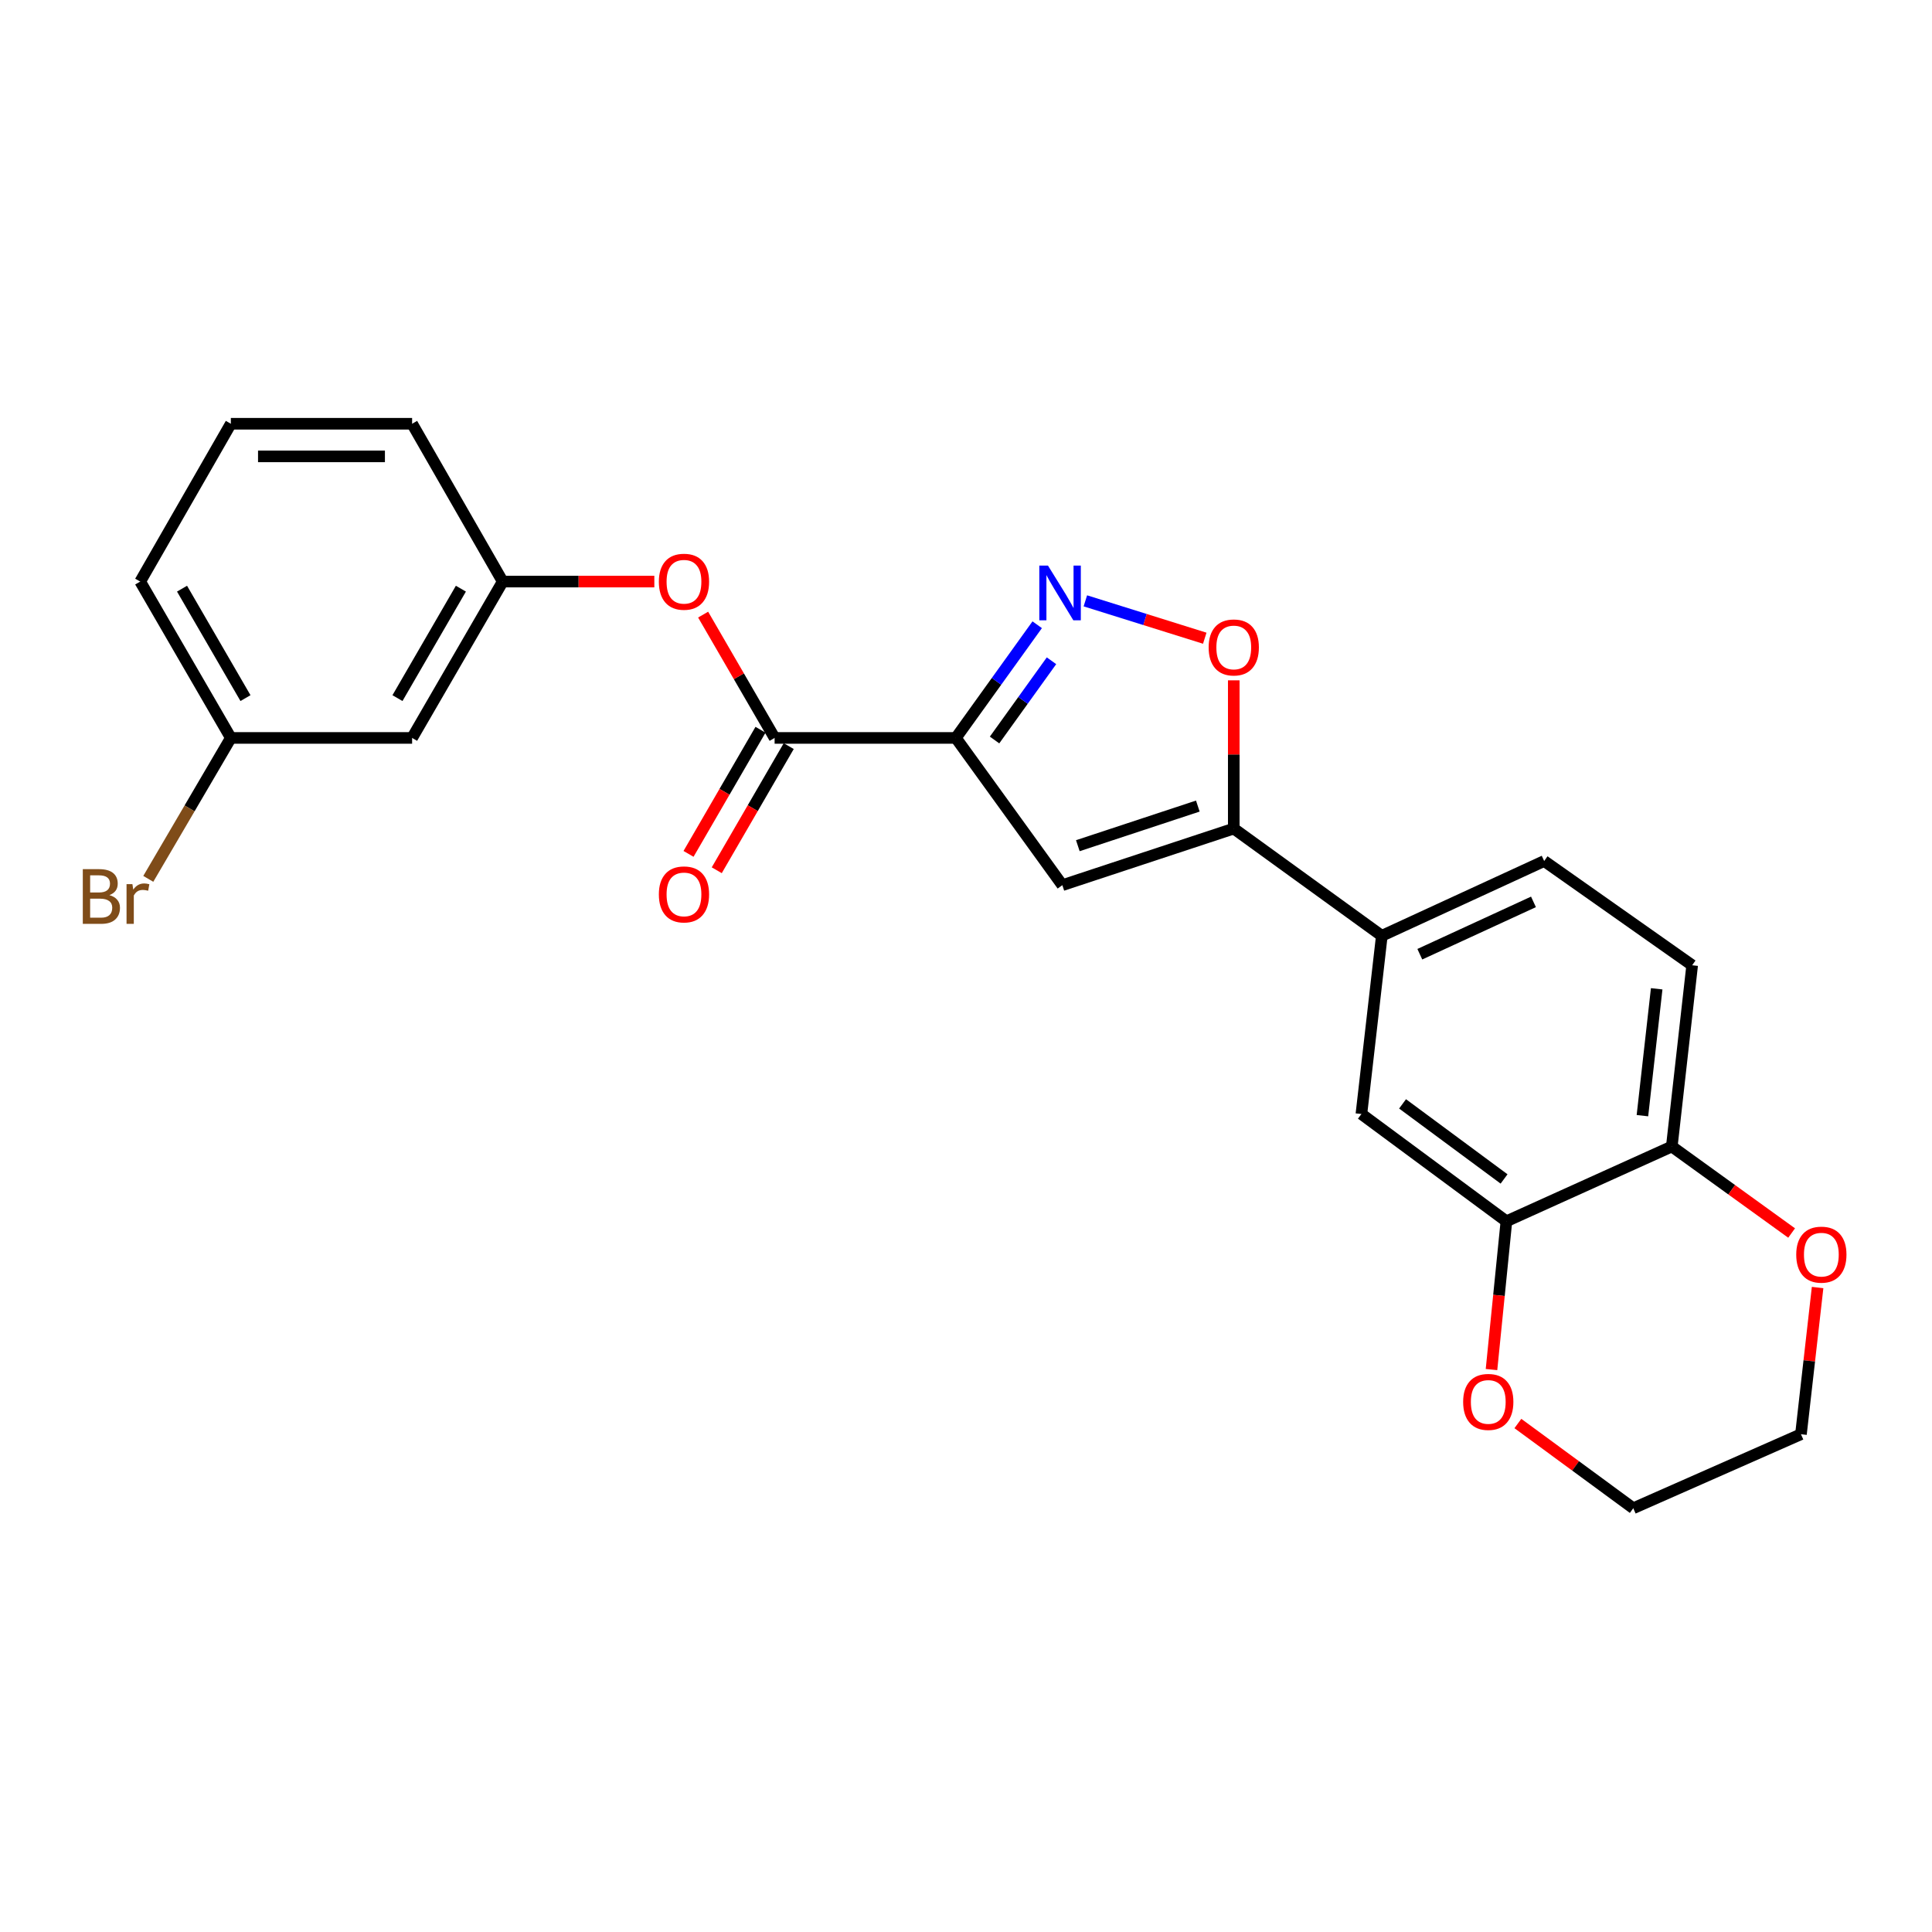 <?xml version='1.0' encoding='iso-8859-1'?>
<svg version='1.1' baseProfile='full'
              xmlns='http://www.w3.org/2000/svg'
                      xmlns:rdkit='http://www.rdkit.org/xml'
                      xmlns:xlink='http://www.w3.org/1999/xlink'
                  xml:space='preserve'
width='1000px' height='1000px' viewBox='0 0 1000 1000'>
<!-- END OF HEADER -->
<rect style='opacity:1.0;fill:#FFFFFF;stroke:none' width='1000' height='1000' x='0' y='0'> </rect>
<path class='bond-0' d='M 494.753,381.952 L 515.802,352.659' style='fill:none;fill-rule:evenodd;stroke:#000000;stroke-width:6px;stroke-linecap:butt;stroke-linejoin:miter;stroke-opacity:1' />
<path class='bond-0' d='M 515.802,352.659 L 536.851,323.367' style='fill:none;fill-rule:evenodd;stroke:#0000FF;stroke-width:6px;stroke-linecap:butt;stroke-linejoin:miter;stroke-opacity:1' />
<path class='bond-0' d='M 514.783,383.02 L 529.517,362.515' style='fill:none;fill-rule:evenodd;stroke:#000000;stroke-width:6px;stroke-linecap:butt;stroke-linejoin:miter;stroke-opacity:1' />
<path class='bond-0' d='M 529.517,362.515 L 544.252,342.011' style='fill:none;fill-rule:evenodd;stroke:#0000FF;stroke-width:6px;stroke-linecap:butt;stroke-linejoin:miter;stroke-opacity:1' />
<path class='bond-1' d='M 494.753,381.952 L 549.869,458.161' style='fill:none;fill-rule:evenodd;stroke:#000000;stroke-width:6px;stroke-linecap:butt;stroke-linejoin:miter;stroke-opacity:1' />
<path class='bond-3' d='M 494.753,381.952 L 400.941,381.952' style='fill:none;fill-rule:evenodd;stroke:#000000;stroke-width:6px;stroke-linecap:butt;stroke-linejoin:miter;stroke-opacity:1' />
<path class='bond-4' d='M 561.782,310.995 L 592.682,320.667' style='fill:none;fill-rule:evenodd;stroke:#0000FF;stroke-width:6px;stroke-linecap:butt;stroke-linejoin:miter;stroke-opacity:1' />
<path class='bond-4' d='M 592.682,320.667 L 623.583,330.338' style='fill:none;fill-rule:evenodd;stroke:#FF0000;stroke-width:6px;stroke-linecap:butt;stroke-linejoin:miter;stroke-opacity:1' />
<path class='bond-2' d='M 549.869,458.161 L 638.595,428.867' style='fill:none;fill-rule:evenodd;stroke:#000000;stroke-width:6px;stroke-linecap:butt;stroke-linejoin:miter;stroke-opacity:1' />
<path class='bond-2' d='M 557.882,437.729 L 619.991,417.223' style='fill:none;fill-rule:evenodd;stroke:#000000;stroke-width:6px;stroke-linecap:butt;stroke-linejoin:miter;stroke-opacity:1' />
<path class='bond-5' d='M 638.595,428.867 L 715.226,484.368' style='fill:none;fill-rule:evenodd;stroke:#000000;stroke-width:6px;stroke-linecap:butt;stroke-linejoin:miter;stroke-opacity:1' />
<path class='bond-24' d='M 638.595,428.867 L 638.595,390.505' style='fill:none;fill-rule:evenodd;stroke:#000000;stroke-width:6px;stroke-linecap:butt;stroke-linejoin:miter;stroke-opacity:1' />
<path class='bond-24' d='M 638.595,390.505 L 638.595,352.142' style='fill:none;fill-rule:evenodd;stroke:#FF0000;stroke-width:6px;stroke-linecap:butt;stroke-linejoin:miter;stroke-opacity:1' />
<path class='bond-7' d='M 400.941,381.952 L 382.439,350.037' style='fill:none;fill-rule:evenodd;stroke:#000000;stroke-width:6px;stroke-linecap:butt;stroke-linejoin:miter;stroke-opacity:1' />
<path class='bond-7' d='M 382.439,350.037 L 363.938,318.121' style='fill:none;fill-rule:evenodd;stroke:#FF0000;stroke-width:6px;stroke-linecap:butt;stroke-linejoin:miter;stroke-opacity:1' />
<path class='bond-10' d='M 393.635,377.716 L 375.007,409.842' style='fill:none;fill-rule:evenodd;stroke:#000000;stroke-width:6px;stroke-linecap:butt;stroke-linejoin:miter;stroke-opacity:1' />
<path class='bond-10' d='M 375.007,409.842 L 356.379,441.968' style='fill:none;fill-rule:evenodd;stroke:#FF0000;stroke-width:6px;stroke-linecap:butt;stroke-linejoin:miter;stroke-opacity:1' />
<path class='bond-10' d='M 408.246,386.188 L 389.618,418.314' style='fill:none;fill-rule:evenodd;stroke:#000000;stroke-width:6px;stroke-linecap:butt;stroke-linejoin:miter;stroke-opacity:1' />
<path class='bond-10' d='M 389.618,418.314 L 370.99,450.44' style='fill:none;fill-rule:evenodd;stroke:#FF0000;stroke-width:6px;stroke-linecap:butt;stroke-linejoin:miter;stroke-opacity:1' />
<path class='bond-8' d='M 715.226,484.368 L 704.661,576.613' style='fill:none;fill-rule:evenodd;stroke:#000000;stroke-width:6px;stroke-linecap:butt;stroke-linejoin:miter;stroke-opacity:1' />
<path class='bond-15' d='M 715.226,484.368 L 799.261,445.663' style='fill:none;fill-rule:evenodd;stroke:#000000;stroke-width:6px;stroke-linecap:butt;stroke-linejoin:miter;stroke-opacity:1' />
<path class='bond-15' d='M 734.897,493.903 L 793.721,466.809' style='fill:none;fill-rule:evenodd;stroke:#000000;stroke-width:6px;stroke-linecap:butt;stroke-linejoin:miter;stroke-opacity:1' />
<path class='bond-6' d='M 779.716,632.132 L 704.661,576.613' style='fill:none;fill-rule:evenodd;stroke:#000000;stroke-width:6px;stroke-linecap:butt;stroke-linejoin:miter;stroke-opacity:1' />
<path class='bond-6' d='M 778.502,610.226 L 725.963,571.362' style='fill:none;fill-rule:evenodd;stroke:#000000;stroke-width:6px;stroke-linecap:butt;stroke-linejoin:miter;stroke-opacity:1' />
<path class='bond-11' d='M 779.716,632.132 L 775.858,670.508' style='fill:none;fill-rule:evenodd;stroke:#000000;stroke-width:6px;stroke-linecap:butt;stroke-linejoin:miter;stroke-opacity:1' />
<path class='bond-11' d='M 775.858,670.508 L 771.999,708.883' style='fill:none;fill-rule:evenodd;stroke:#FF0000;stroke-width:6px;stroke-linecap:butt;stroke-linejoin:miter;stroke-opacity:1' />
<path class='bond-26' d='M 779.716,632.132 L 865.318,593.427' style='fill:none;fill-rule:evenodd;stroke:#000000;stroke-width:6px;stroke-linecap:butt;stroke-linejoin:miter;stroke-opacity:1' />
<path class='bond-12' d='M 338.68,301.023 L 299.442,301.023' style='fill:none;fill-rule:evenodd;stroke:#FF0000;stroke-width:6px;stroke-linecap:butt;stroke-linejoin:miter;stroke-opacity:1' />
<path class='bond-12' d='M 299.442,301.023 L 260.204,301.023' style='fill:none;fill-rule:evenodd;stroke:#000000;stroke-width:6px;stroke-linecap:butt;stroke-linejoin:miter;stroke-opacity:1' />
<path class='bond-9' d='M 865.318,593.427 L 875.864,499.615' style='fill:none;fill-rule:evenodd;stroke:#000000;stroke-width:6px;stroke-linecap:butt;stroke-linejoin:miter;stroke-opacity:1' />
<path class='bond-9' d='M 850.116,577.468 L 857.499,511.8' style='fill:none;fill-rule:evenodd;stroke:#000000;stroke-width:6px;stroke-linecap:butt;stroke-linejoin:miter;stroke-opacity:1' />
<path class='bond-13' d='M 865.318,593.427 L 896.329,615.819' style='fill:none;fill-rule:evenodd;stroke:#000000;stroke-width:6px;stroke-linecap:butt;stroke-linejoin:miter;stroke-opacity:1' />
<path class='bond-13' d='M 896.329,615.819 L 927.341,638.212' style='fill:none;fill-rule:evenodd;stroke:#FF0000;stroke-width:6px;stroke-linecap:butt;stroke-linejoin:miter;stroke-opacity:1' />
<path class='bond-21' d='M 785.652,736.806 L 815.515,758.736' style='fill:none;fill-rule:evenodd;stroke:#FF0000;stroke-width:6px;stroke-linecap:butt;stroke-linejoin:miter;stroke-opacity:1' />
<path class='bond-21' d='M 815.515,758.736 L 845.379,780.666' style='fill:none;fill-rule:evenodd;stroke:#000000;stroke-width:6px;stroke-linecap:butt;stroke-linejoin:miter;stroke-opacity:1' />
<path class='bond-14' d='M 260.204,301.023 L 213.308,381.952' style='fill:none;fill-rule:evenodd;stroke:#000000;stroke-width:6px;stroke-linecap:butt;stroke-linejoin:miter;stroke-opacity:1' />
<path class='bond-14' d='M 238.556,304.694 L 205.729,361.344' style='fill:none;fill-rule:evenodd;stroke:#000000;stroke-width:6px;stroke-linecap:butt;stroke-linejoin:miter;stroke-opacity:1' />
<path class='bond-20' d='M 260.204,301.023 L 213.308,219.334' style='fill:none;fill-rule:evenodd;stroke:#000000;stroke-width:6px;stroke-linecap:butt;stroke-linejoin:miter;stroke-opacity:1' />
<path class='bond-22' d='M 940.788,666.423 L 936.48,704.389' style='fill:none;fill-rule:evenodd;stroke:#FF0000;stroke-width:6px;stroke-linecap:butt;stroke-linejoin:miter;stroke-opacity:1' />
<path class='bond-22' d='M 936.48,704.389 L 932.172,742.355' style='fill:none;fill-rule:evenodd;stroke:#000000;stroke-width:6px;stroke-linecap:butt;stroke-linejoin:miter;stroke-opacity:1' />
<path class='bond-17' d='M 213.308,381.952 L 119.486,381.952' style='fill:none;fill-rule:evenodd;stroke:#000000;stroke-width:6px;stroke-linecap:butt;stroke-linejoin:miter;stroke-opacity:1' />
<path class='bond-16' d='M 799.261,445.663 L 875.864,499.615' style='fill:none;fill-rule:evenodd;stroke:#000000;stroke-width:6px;stroke-linecap:butt;stroke-linejoin:miter;stroke-opacity:1' />
<path class='bond-18' d='M 119.486,381.952 L 98.119,418.424' style='fill:none;fill-rule:evenodd;stroke:#000000;stroke-width:6px;stroke-linecap:butt;stroke-linejoin:miter;stroke-opacity:1' />
<path class='bond-18' d='M 98.119,418.424 L 76.752,454.896' style='fill:none;fill-rule:evenodd;stroke:#7F4C19;stroke-width:6px;stroke-linecap:butt;stroke-linejoin:miter;stroke-opacity:1' />
<path class='bond-25' d='M 119.486,381.952 L 72.571,301.023' style='fill:none;fill-rule:evenodd;stroke:#000000;stroke-width:6px;stroke-linecap:butt;stroke-linejoin:miter;stroke-opacity:1' />
<path class='bond-25' d='M 127.061,361.342 L 94.22,304.692' style='fill:none;fill-rule:evenodd;stroke:#000000;stroke-width:6px;stroke-linecap:butt;stroke-linejoin:miter;stroke-opacity:1' />
<path class='bond-19' d='M 119.486,219.334 L 213.308,219.334' style='fill:none;fill-rule:evenodd;stroke:#000000;stroke-width:6px;stroke-linecap:butt;stroke-linejoin:miter;stroke-opacity:1' />
<path class='bond-19' d='M 133.56,236.223 L 199.234,236.223' style='fill:none;fill-rule:evenodd;stroke:#000000;stroke-width:6px;stroke-linecap:butt;stroke-linejoin:miter;stroke-opacity:1' />
<path class='bond-23' d='M 119.486,219.334 L 72.571,301.023' style='fill:none;fill-rule:evenodd;stroke:#000000;stroke-width:6px;stroke-linecap:butt;stroke-linejoin:miter;stroke-opacity:1' />
<path class='bond-27' d='M 845.379,780.666 L 932.172,742.355' style='fill:none;fill-rule:evenodd;stroke:#000000;stroke-width:6px;stroke-linecap:butt;stroke-linejoin:miter;stroke-opacity:1' />
<path  class='atom-1' d='M 542.426 292.737
L 551.706 307.737
Q 552.626 309.217, 554.106 311.897
Q 555.586 314.577, 555.666 314.737
L 555.666 292.737
L 559.426 292.737
L 559.426 321.057
L 555.546 321.057
L 545.586 304.657
Q 544.426 302.737, 543.186 300.537
Q 541.986 298.337, 541.626 297.657
L 541.626 321.057
L 537.946 321.057
L 537.946 292.737
L 542.426 292.737
' fill='#0000FF'/>
<path  class='atom-5' d='M 625.595 335.116
Q 625.595 328.316, 628.955 324.516
Q 632.315 320.716, 638.595 320.716
Q 644.875 320.716, 648.235 324.516
Q 651.595 328.316, 651.595 335.116
Q 651.595 341.996, 648.195 345.916
Q 644.795 349.796, 638.595 349.796
Q 632.355 349.796, 628.955 345.916
Q 625.595 342.036, 625.595 335.116
M 638.595 346.596
Q 642.915 346.596, 645.235 343.716
Q 647.595 340.796, 647.595 335.116
Q 647.595 329.556, 645.235 326.756
Q 642.915 323.916, 638.595 323.916
Q 634.275 323.916, 631.915 326.716
Q 629.595 329.516, 629.595 335.116
Q 629.595 340.836, 631.915 343.716
Q 634.275 346.596, 638.595 346.596
' fill='#FF0000'/>
<path  class='atom-8' d='M 341.025 301.103
Q 341.025 294.303, 344.385 290.503
Q 347.745 286.703, 354.025 286.703
Q 360.305 286.703, 363.665 290.503
Q 367.025 294.303, 367.025 301.103
Q 367.025 307.983, 363.625 311.903
Q 360.225 315.783, 354.025 315.783
Q 347.785 315.783, 344.385 311.903
Q 341.025 308.023, 341.025 301.103
M 354.025 312.583
Q 358.345 312.583, 360.665 309.703
Q 363.025 306.783, 363.025 301.103
Q 363.025 295.543, 360.665 292.743
Q 358.345 289.903, 354.025 289.903
Q 349.705 289.903, 347.345 292.703
Q 345.025 295.503, 345.025 301.103
Q 345.025 306.823, 347.345 309.703
Q 349.705 312.583, 354.025 312.583
' fill='#FF0000'/>
<path  class='atom-11' d='M 341.025 462.942
Q 341.025 456.142, 344.385 452.342
Q 347.745 448.542, 354.025 448.542
Q 360.305 448.542, 363.665 452.342
Q 367.025 456.142, 367.025 462.942
Q 367.025 469.822, 363.625 473.742
Q 360.225 477.622, 354.025 477.622
Q 347.785 477.622, 344.385 473.742
Q 341.025 469.862, 341.025 462.942
M 354.025 474.422
Q 358.345 474.422, 360.665 471.542
Q 363.025 468.622, 363.025 462.942
Q 363.025 457.382, 360.665 454.582
Q 358.345 451.742, 354.025 451.742
Q 349.705 451.742, 347.345 454.542
Q 345.025 457.342, 345.025 462.942
Q 345.025 468.662, 347.345 471.542
Q 349.705 474.422, 354.025 474.422
' fill='#FF0000'/>
<path  class='atom-12' d='M 757.324 725.63
Q 757.324 718.83, 760.684 715.03
Q 764.044 711.23, 770.324 711.23
Q 776.604 711.23, 779.964 715.03
Q 783.324 718.83, 783.324 725.63
Q 783.324 732.51, 779.924 736.43
Q 776.524 740.31, 770.324 740.31
Q 764.084 740.31, 760.684 736.43
Q 757.324 732.55, 757.324 725.63
M 770.324 737.11
Q 774.644 737.11, 776.964 734.23
Q 779.324 731.31, 779.324 725.63
Q 779.324 720.07, 776.964 717.27
Q 774.644 714.43, 770.324 714.43
Q 766.004 714.43, 763.644 717.23
Q 761.324 720.03, 761.324 725.63
Q 761.324 731.35, 763.644 734.23
Q 766.004 737.11, 770.324 737.11
' fill='#FF0000'/>
<path  class='atom-14' d='M 929.728 649.402
Q 929.728 642.602, 933.088 638.802
Q 936.448 635.002, 942.728 635.002
Q 949.008 635.002, 952.368 638.802
Q 955.728 642.602, 955.728 649.402
Q 955.728 656.282, 952.328 660.202
Q 948.928 664.082, 942.728 664.082
Q 936.488 664.082, 933.088 660.202
Q 929.728 656.322, 929.728 649.402
M 942.728 660.882
Q 947.048 660.882, 949.368 658.002
Q 951.728 655.082, 951.728 649.402
Q 951.728 643.842, 949.368 641.042
Q 947.048 638.202, 942.728 638.202
Q 938.408 638.202, 936.048 641.002
Q 933.728 643.802, 933.728 649.402
Q 933.728 655.122, 936.048 658.002
Q 938.408 660.882, 942.728 660.882
' fill='#FF0000'/>
<path  class='atom-19' d='M 56.618 463.315
Q 59.338 464.075, 60.698 465.755
Q 62.098 467.395, 62.098 469.835
Q 62.098 473.755, 59.578 475.995
Q 57.098 478.195, 52.378 478.195
L 42.858 478.195
L 42.858 449.875
L 51.218 449.875
Q 56.058 449.875, 58.498 451.835
Q 60.938 453.795, 60.938 457.395
Q 60.938 461.675, 56.618 463.315
M 46.658 453.075
L 46.658 461.955
L 51.218 461.955
Q 54.018 461.955, 55.458 460.835
Q 56.938 459.675, 56.938 457.395
Q 56.938 453.075, 51.218 453.075
L 46.658 453.075
M 52.378 474.995
Q 55.138 474.995, 56.618 473.675
Q 58.098 472.355, 58.098 469.835
Q 58.098 467.515, 56.458 466.355
Q 54.858 465.155, 51.778 465.155
L 46.658 465.155
L 46.658 474.995
L 52.378 474.995
' fill='#7F4C19'/>
<path  class='atom-19' d='M 68.538 457.635
L 68.978 460.475
Q 71.138 457.275, 74.658 457.275
Q 75.778 457.275, 77.298 457.675
L 76.698 461.035
Q 74.978 460.635, 74.018 460.635
Q 72.338 460.635, 71.218 461.315
Q 70.138 461.955, 69.258 463.515
L 69.258 478.195
L 65.498 478.195
L 65.498 457.635
L 68.538 457.635
' fill='#7F4C19'/>
</svg>
